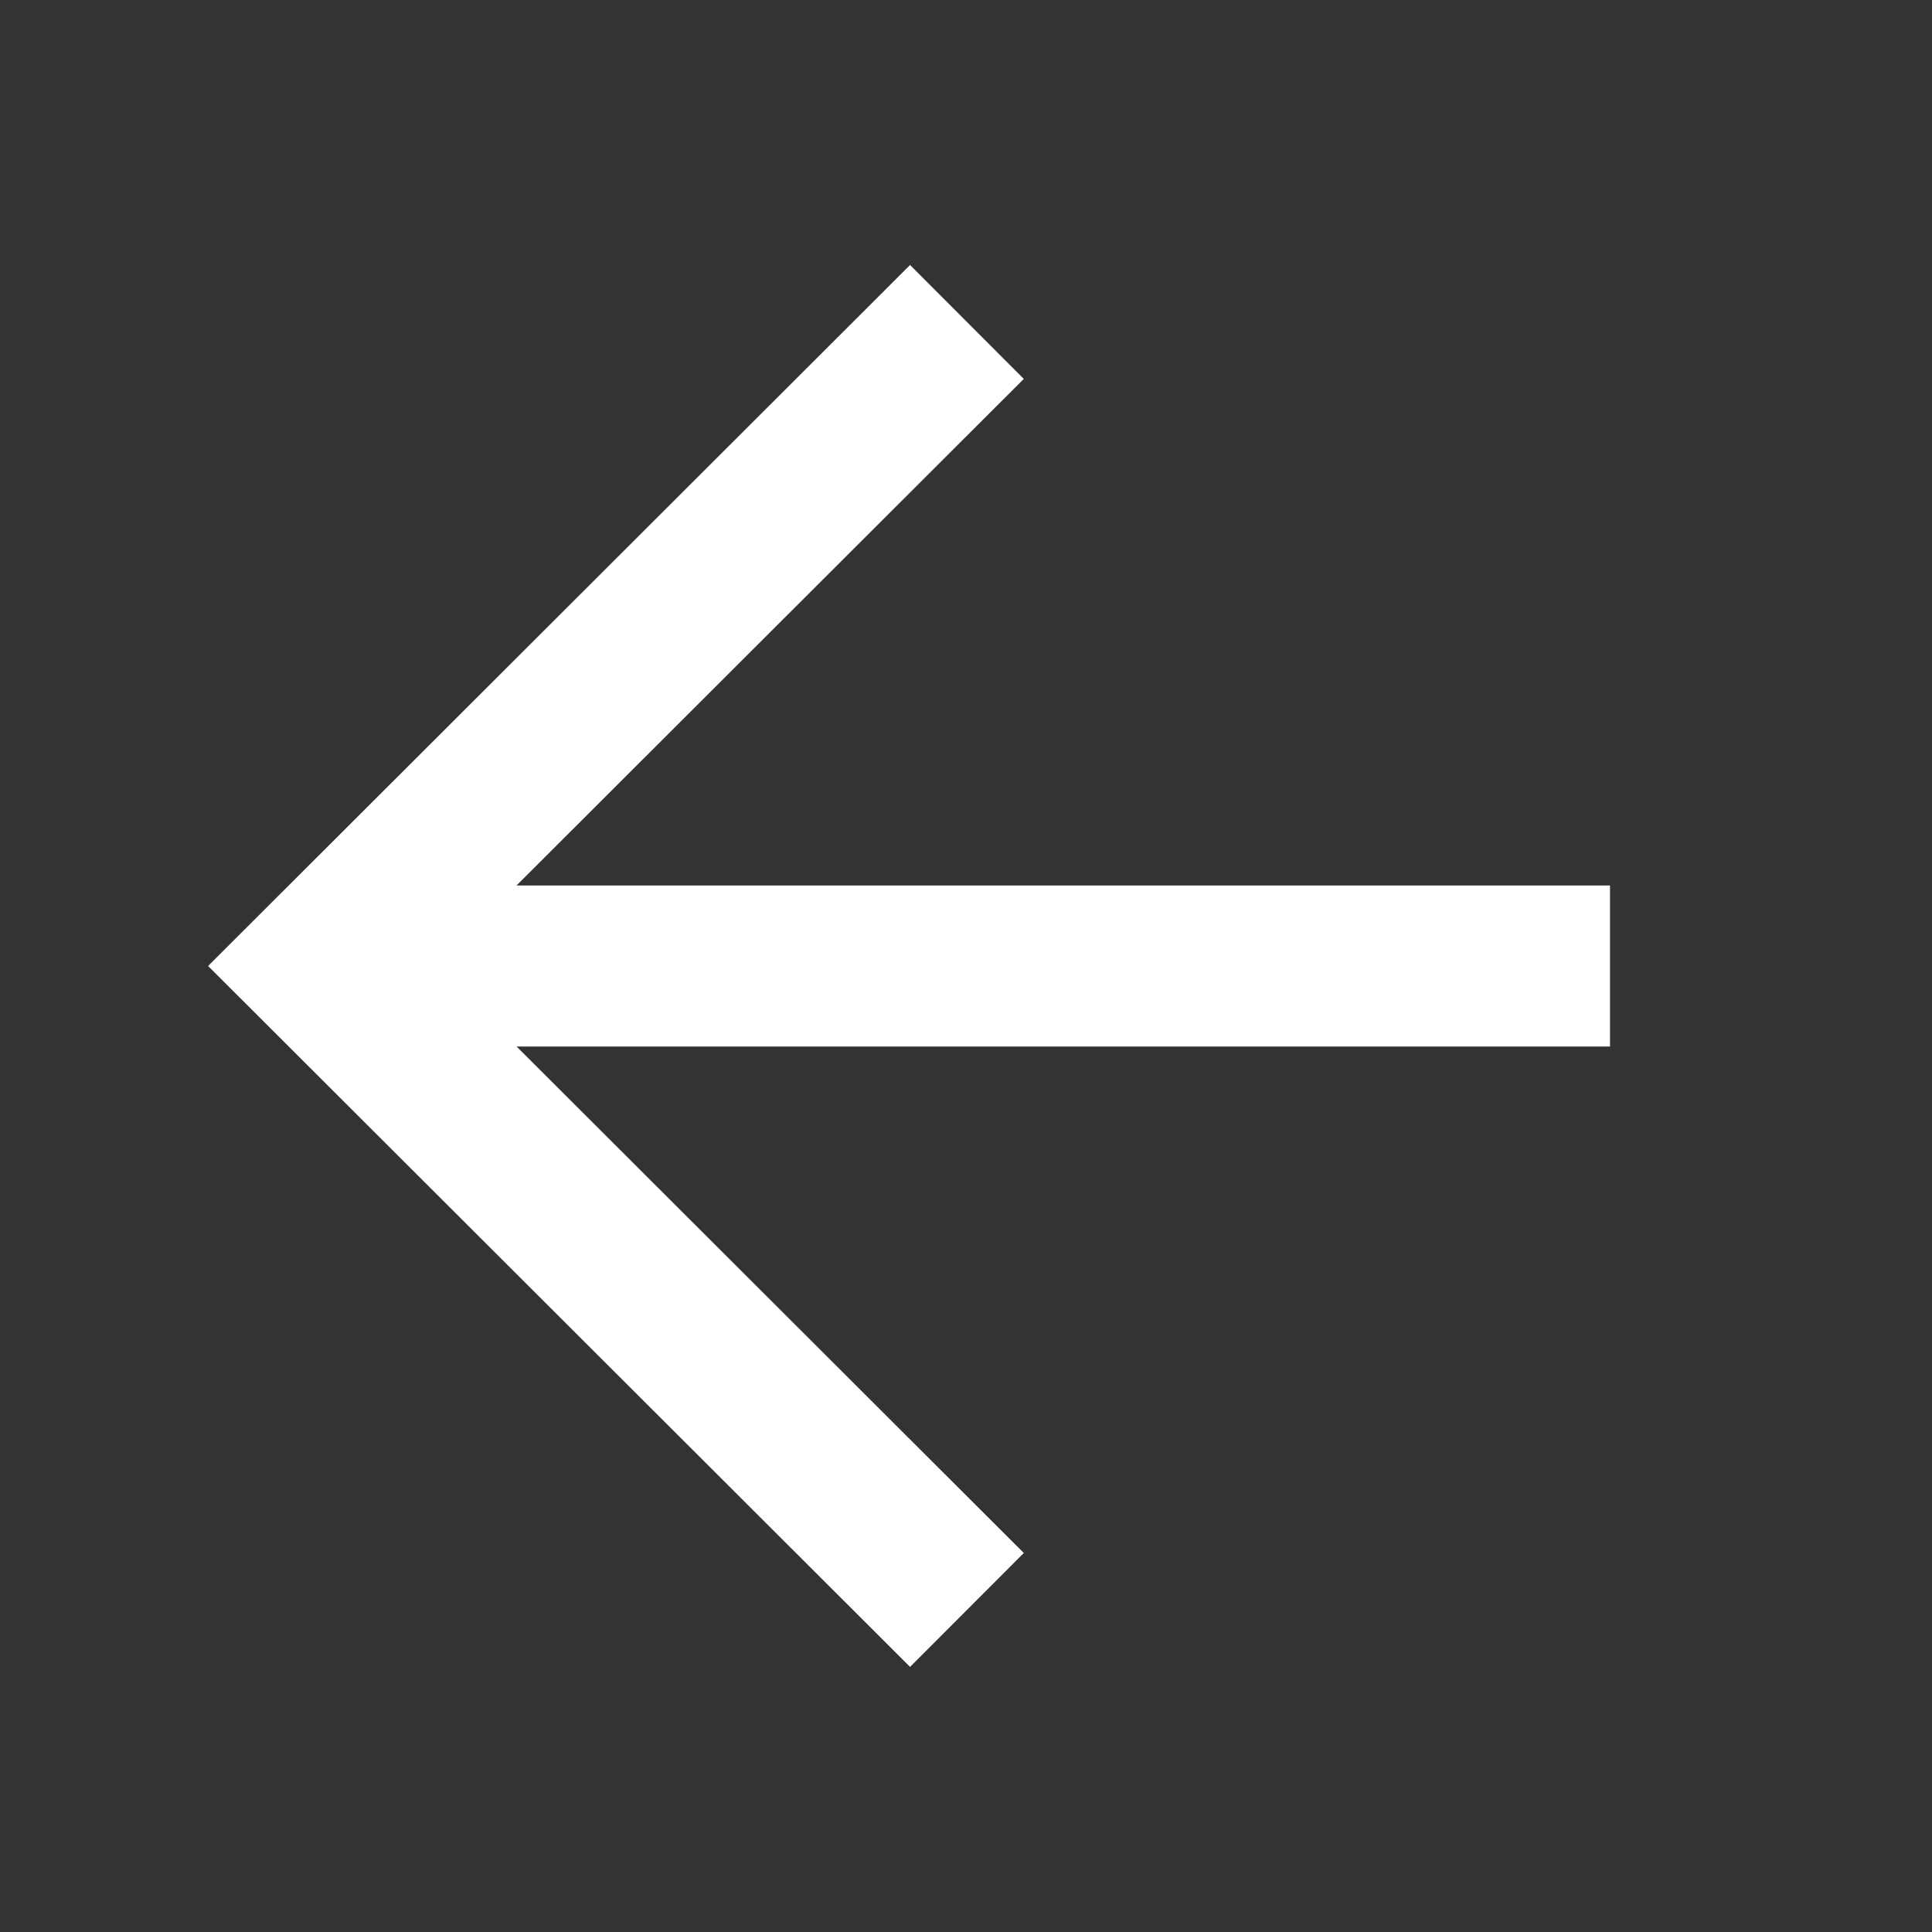 <svg xmlns="http://www.w3.org/2000/svg" width="24" height="24" viewBox="0 0 24 24">
  <rect x="0" y="0" width="24" height="24" fill="#333333" stroke="none"/>
  <polygon style="fill: #fff" points="12.718 4.707 11.305 3.292 2.585 12 11.305 20.707 12.718 19.292 6.417 13 20 13 20 11 6.416 11 12.718 4.707"/>
</svg>
